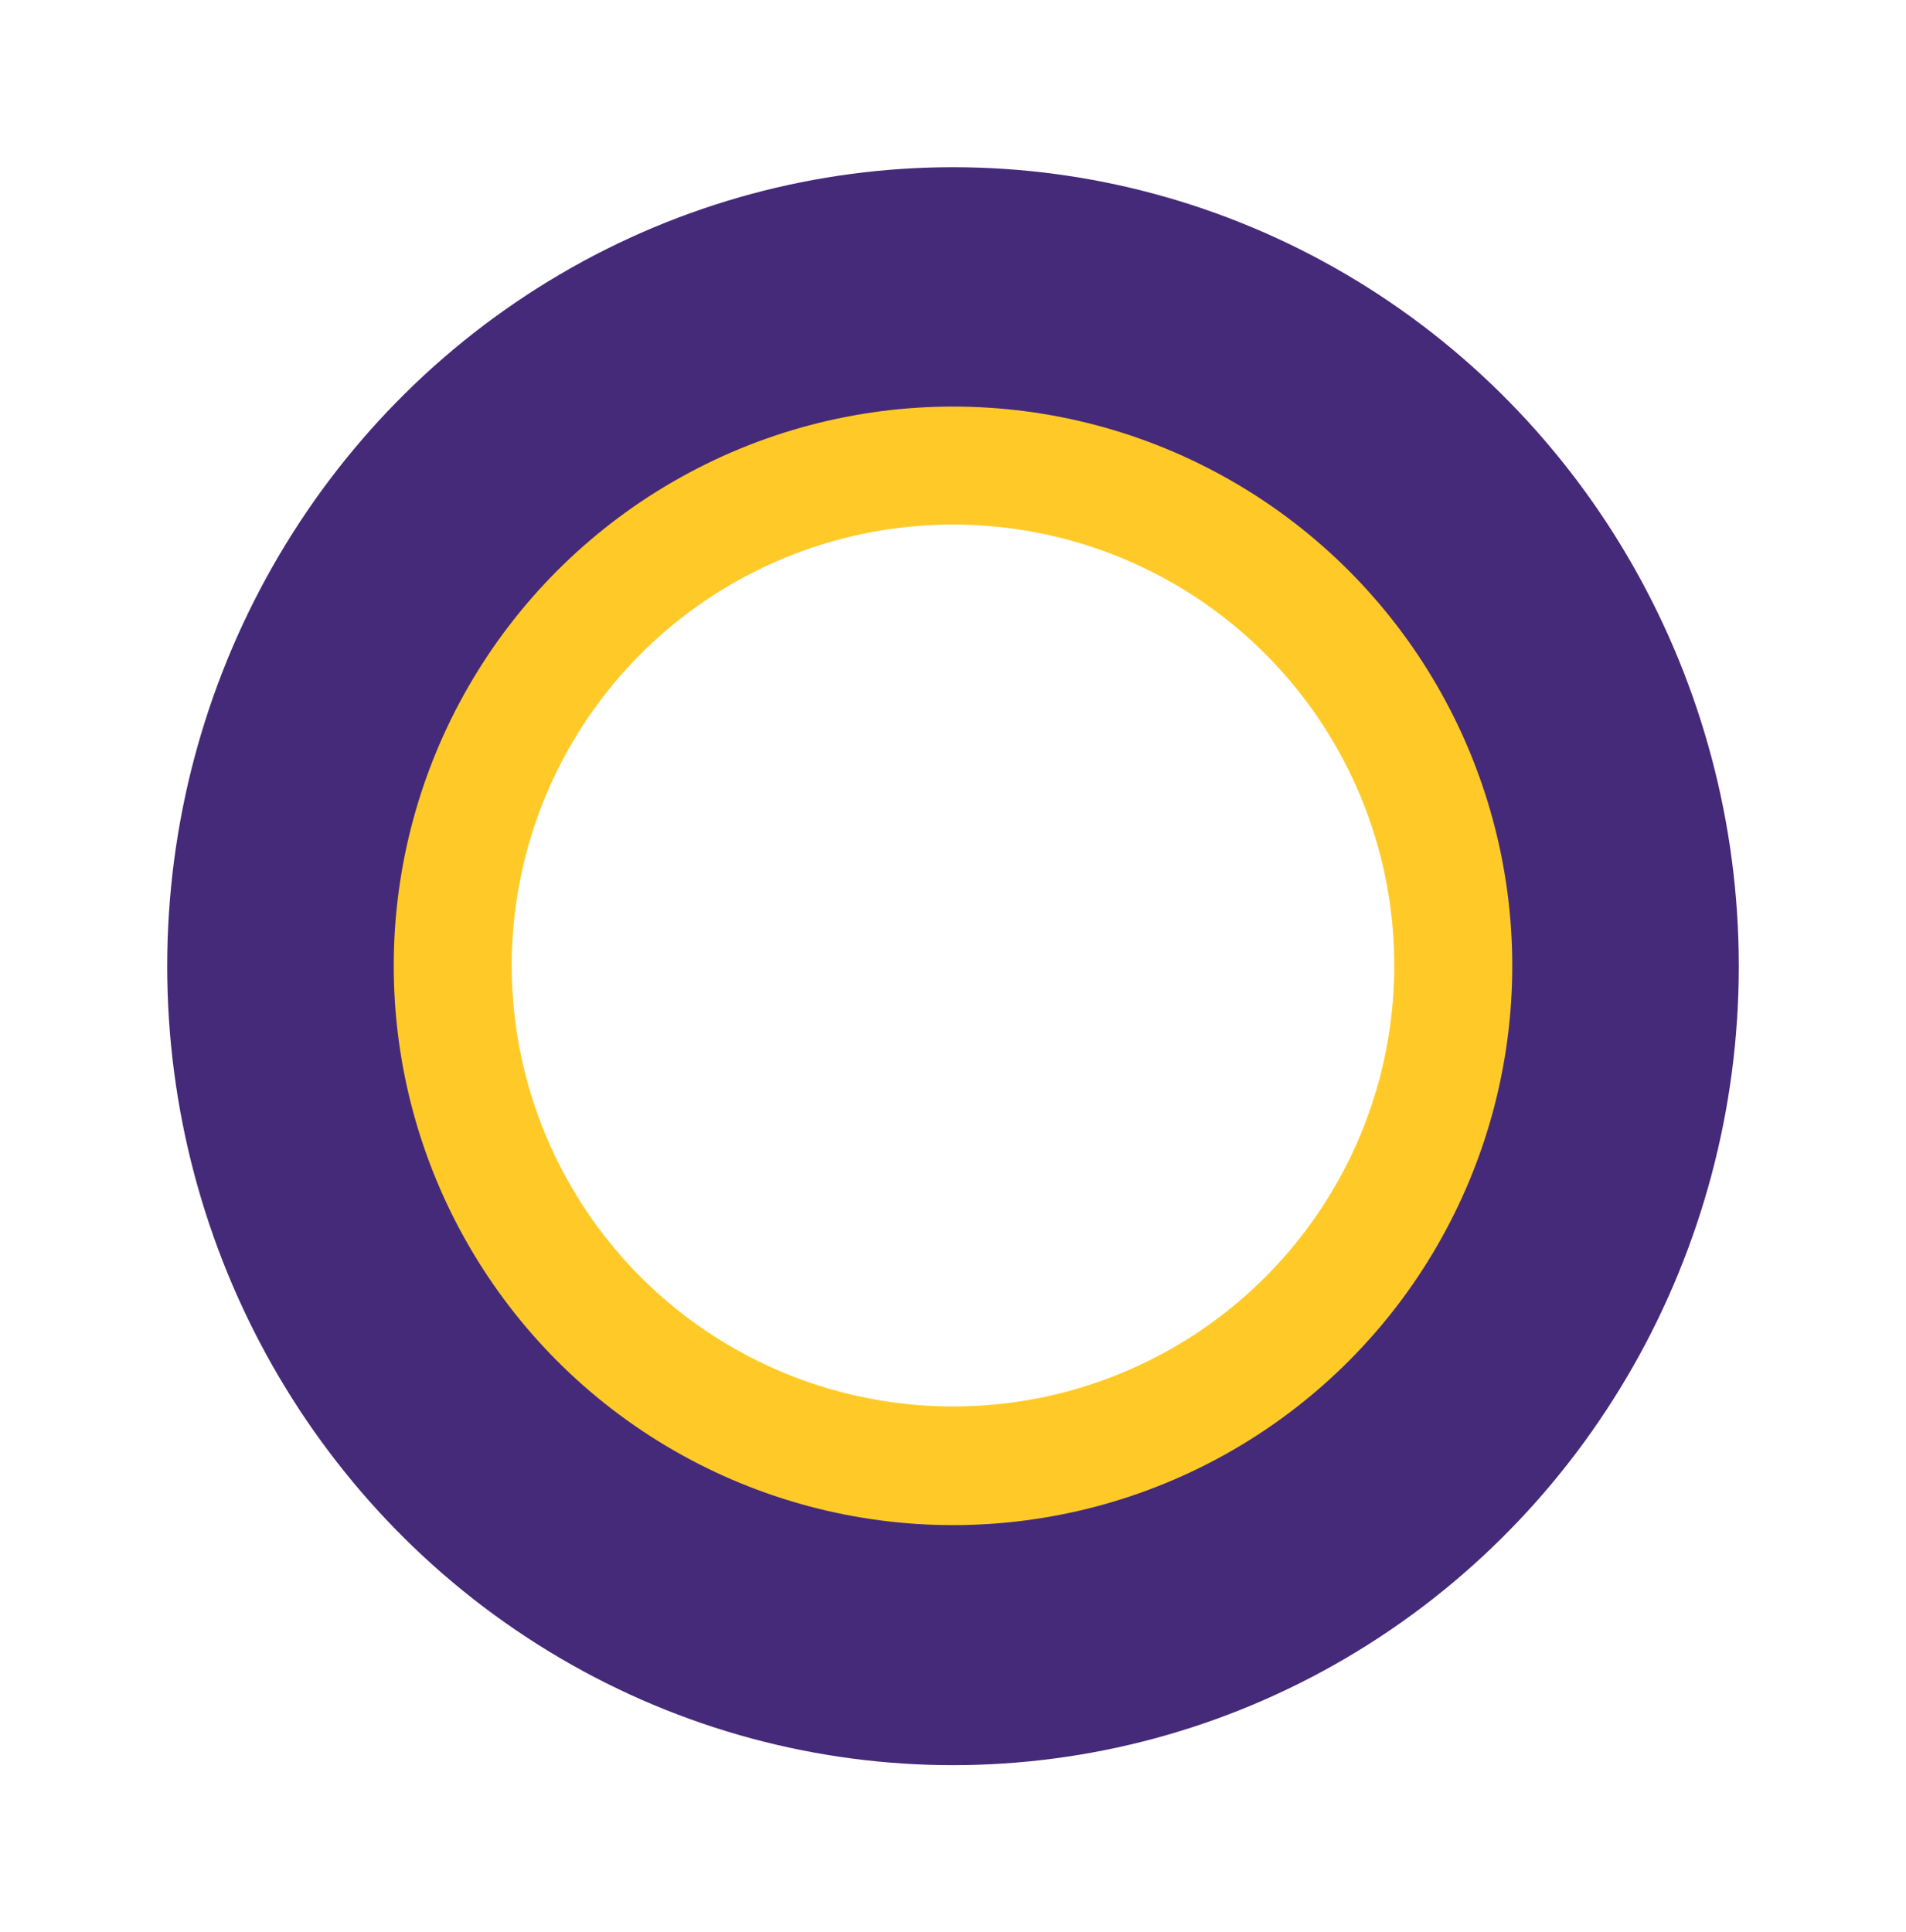 <?xml version="1.0" encoding="utf-8"?>
<svg viewBox="0 0 2827 2866" fill="none" xmlns="http://www.w3.org/2000/svg">
    <g filter="url(#bg_1)">
        <ellipse cx="1413.5" cy="1433" rx="1165.5" ry="1185" fill="#452A79" />
    </g>
    <g filter="url(#bg_2)">
        <circle cx="1413.5" cy="1432.5" r="829.5" fill="#FFCA27" />
    </g>
    <g filter="url(#bg_3)">
        <ellipse cx="1413.5" cy="1432" rx="654.5" ry="654" fill="white" />
    </g>
    <defs>
        <filter id="bg_1" x="0" y="0" width="2827" height="2866" filterUnits="userSpaceOnUse"
            color-interpolation-filters="sRGB">
            <feFlood flood-opacity="0" result="BackgroundImageFix" />
            <feBlend mode="normal" in="SourceGraphic" in2="BackgroundImageFix" result="shape" />
            <feGaussianBlur stdDeviation="124" />
        </filter>
        <filter id="bg_2" x="336" y="355" width="2155" height="2155" filterUnits="userSpaceOnUse"
            color-interpolation-filters="sRGB">
            <feFlood flood-opacity="0" result="BackgroundImageFix" />
            <feBlend mode="normal" in="SourceGraphic" in2="BackgroundImageFix" result="shape" />
            <feGaussianBlur stdDeviation="124" />
        </filter>
        <filter id="bg_3" x="511" y="530" width="1805" height="1804" filterUnits="userSpaceOnUse"
            color-interpolation-filters="sRGB">
            <feFlood flood-opacity="0" result="BackgroundImageFix" />
            <feBlend mode="normal" in="SourceGraphic" in2="BackgroundImageFix" result="shape" />
            <feGaussianBlur stdDeviation="124" />
        </filter>
    </defs>
</svg>